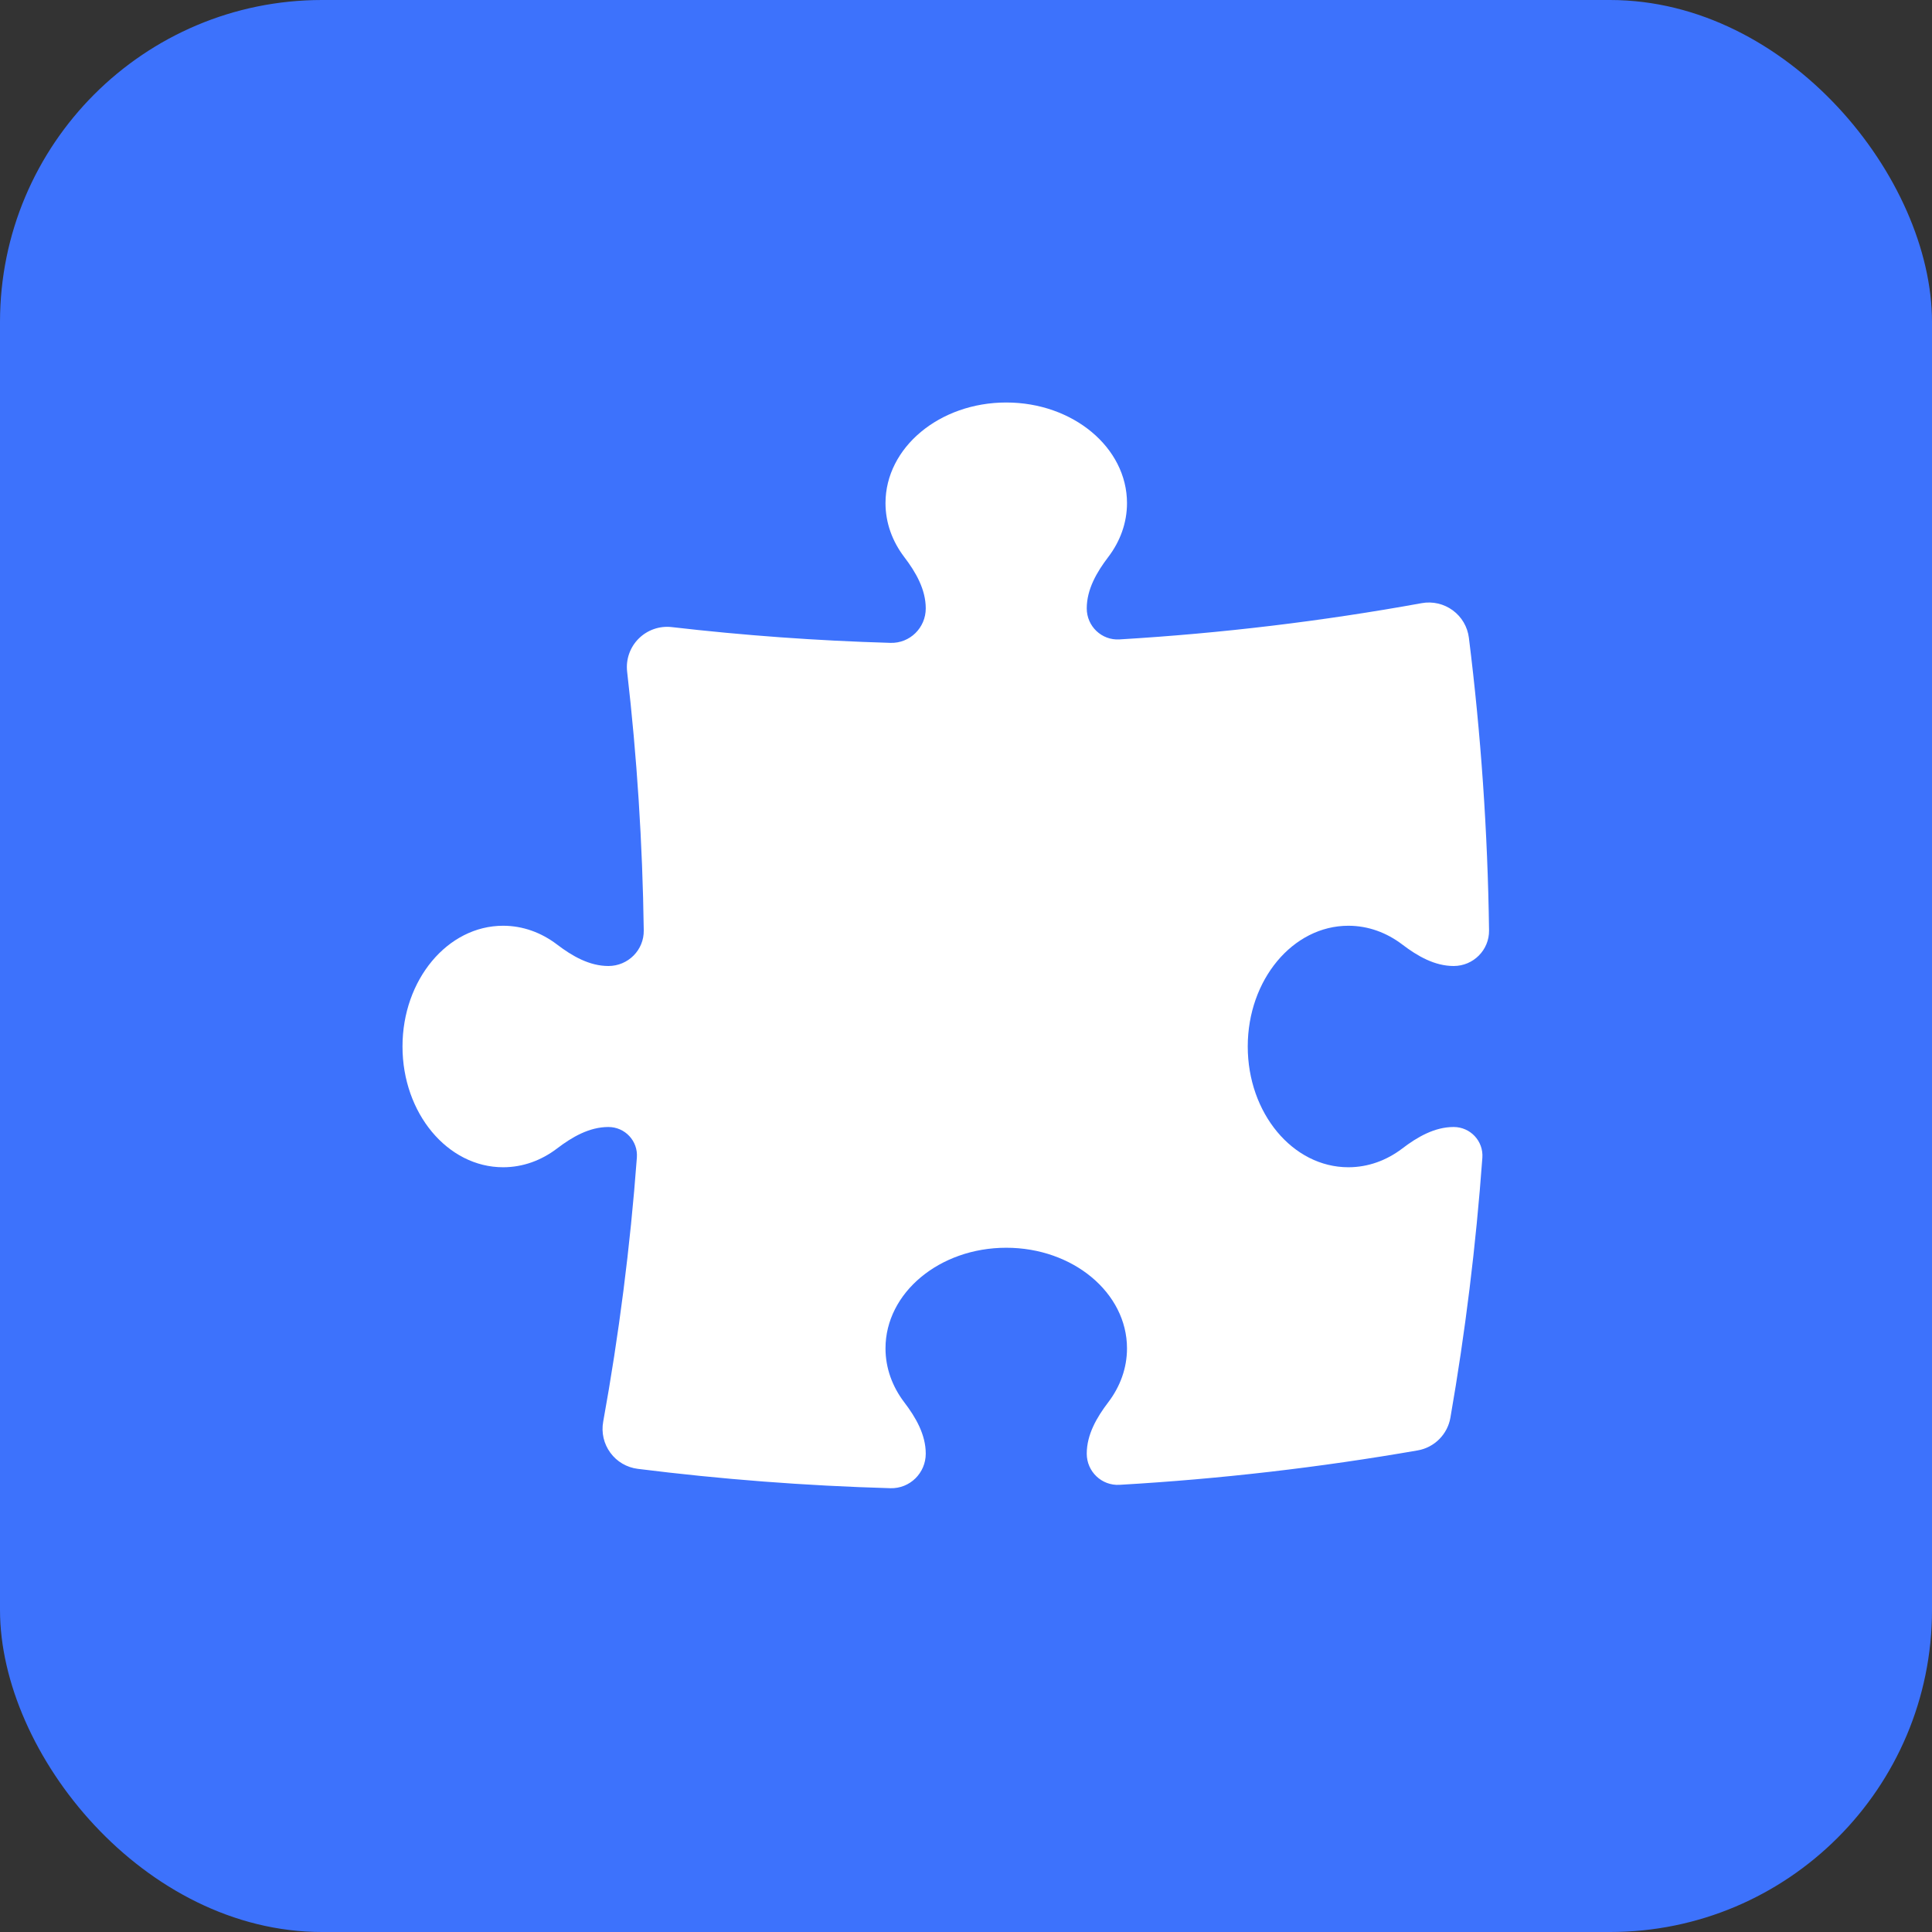 <svg width="48" height="48" viewBox="0 0 48 48" fill="none" xmlns="http://www.w3.org/2000/svg">
<rect x="0" y="0" width="48" height="48" fill="#333333" stroke="none"/>
<rect width="48" height="48" rx="8" fill="#3D72FC"/>
<path d="M23 15.116C23 14.642 22.752 14.214 22.465 13.838C22.171 13.451 22 12.992 22 12.5C22 11.119 23.343 10 25 10C26.657 10 28 11.119 28 12.5C28 12.992 27.829 13.451 27.535 13.838C27.248 14.214 27 14.642 27 15.116C27 15.559 27.37 15.913 27.813 15.886C30.36 15.734 32.867 15.431 35.323 14.985C35.593 14.936 35.872 15.001 36.093 15.163C36.315 15.326 36.46 15.572 36.494 15.845C36.792 18.231 36.962 20.657 36.995 23.115C37.001 23.604 36.604 24 36.116 24C35.642 24 35.214 23.752 34.838 23.465C34.451 23.171 33.992 23 33.5 23C32.119 23 31 24.343 31 26C31 27.657 32.119 29 33.5 29C33.992 29 34.451 28.829 34.838 28.535C35.214 28.248 35.642 28 36.116 28C36.53 28 36.858 28.349 36.829 28.762C36.67 30.946 36.404 33.102 36.035 35.221C35.963 35.637 35.637 35.963 35.221 36.035C32.796 36.457 30.325 36.745 27.815 36.89C27.371 36.916 27 36.561 27 36.116C27 35.642 27.248 35.214 27.535 34.838C27.829 34.451 28 33.992 28 33.5C28 32.119 26.657 31 25 31C23.343 31 22 32.119 22 33.5C22 33.992 22.171 34.451 22.465 34.838C22.752 35.214 23 35.642 23 36.116C23 36.598 22.605 36.987 22.123 36.974C20.004 36.914 17.91 36.752 15.845 36.493C15.573 36.459 15.326 36.315 15.164 36.093C15.001 35.872 14.937 35.593 14.986 35.323C15.376 33.171 15.658 30.98 15.823 28.758C15.854 28.347 15.527 28 15.116 28C14.642 28 14.214 28.248 13.838 28.535C13.451 28.829 12.992 29 12.5 29C11.119 29 10 27.657 10 26C10 24.343 11.119 23 12.5 23C12.992 23 13.451 23.171 13.838 23.465C14.214 23.752 14.642 24 15.116 24C15.604 24 16.001 23.604 15.994 23.116C15.964 20.945 15.825 18.8 15.581 16.688C15.546 16.385 15.651 16.082 15.867 15.867C16.083 15.651 16.386 15.545 16.689 15.58C18.479 15.787 20.291 15.919 22.124 15.972C22.605 15.986 23 15.598 23 15.116Z" fill="white"/>
</svg>
